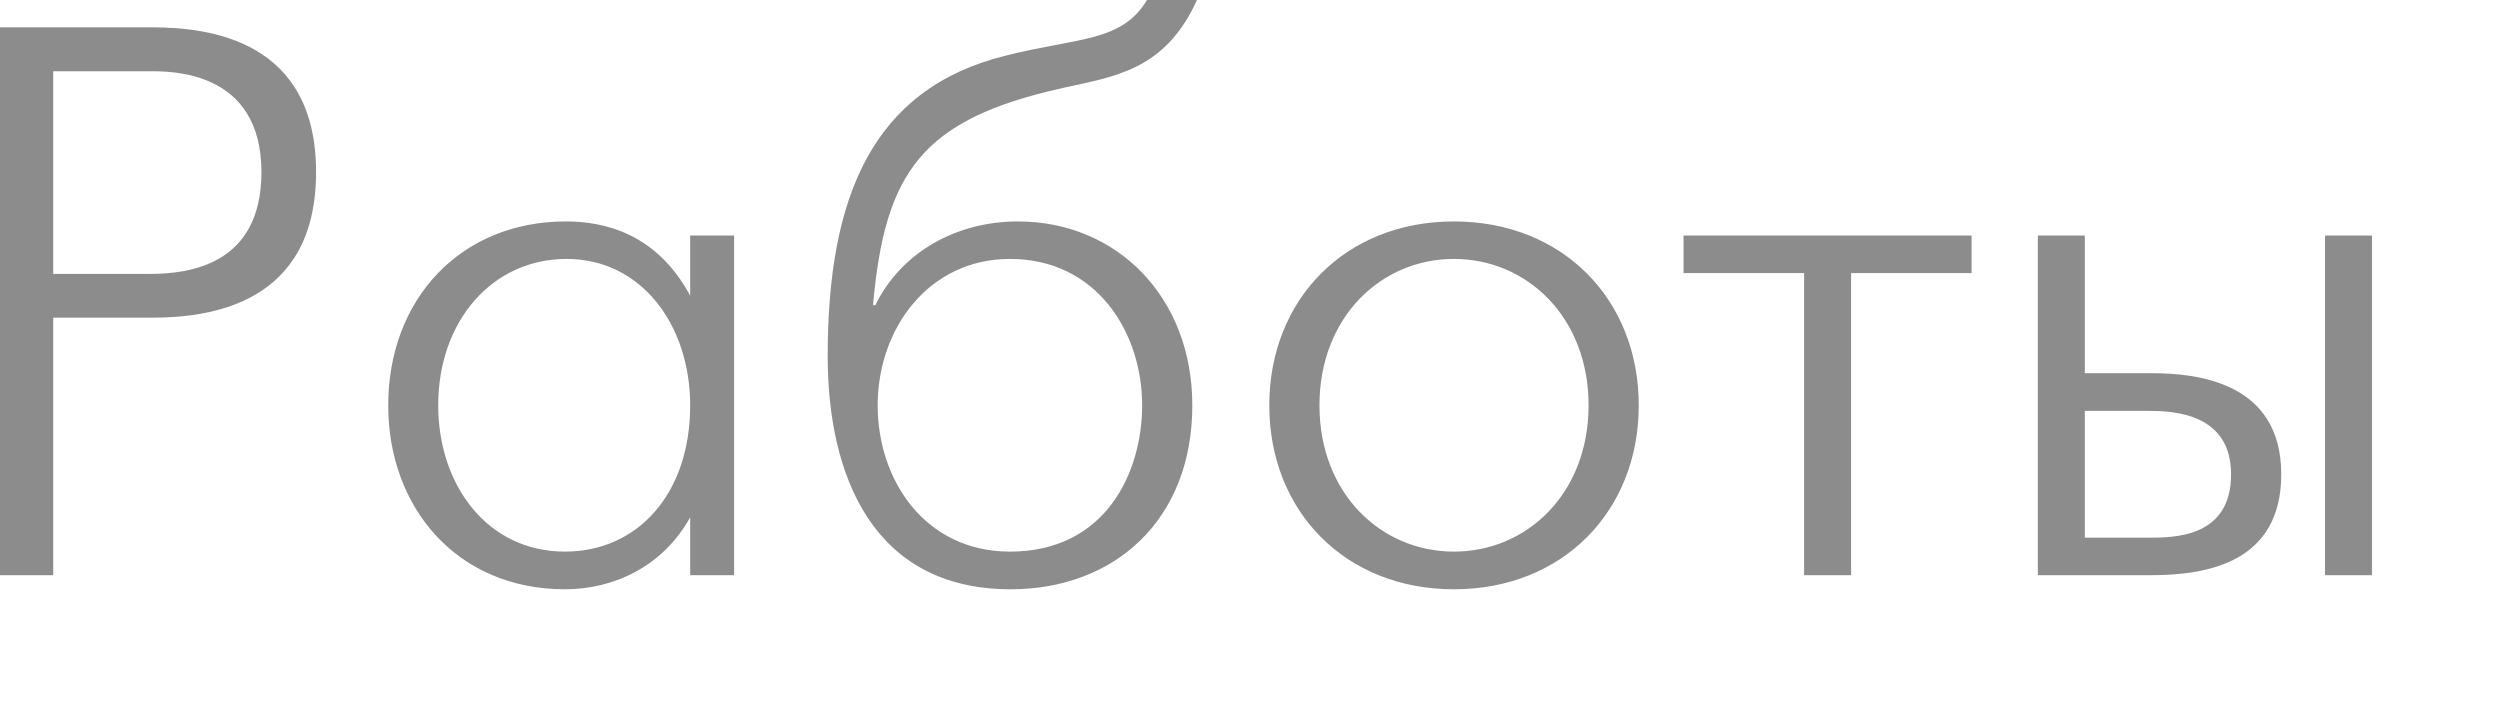 <?xml version="1.0" encoding="utf-8"?>
<svg xmlns="http://www.w3.org/2000/svg" fill="none" height="100%" overflow="visible" preserveAspectRatio="none" style="display: block;" viewBox="0 0 14 4" width="100%">
<path d="M0 3.221V0.153H0.85C1.179 0.153 1.77 0.228 1.77 0.964C1.77 1.705 1.174 1.779 0.85 1.779H0.298V3.221H0ZM0.298 0.399V1.534H0.837C1.056 1.534 1.464 1.486 1.464 0.964C1.464 0.39 0.951 0.399 0.837 0.399H0.298ZM3.865 1.656V1.319H4.111V3.221H3.865V2.897C3.712 3.173 3.436 3.3 3.164 3.3C2.56 3.3 2.174 2.844 2.174 2.27C2.174 1.678 2.577 1.24 3.169 1.24C3.383 1.24 3.677 1.306 3.865 1.656ZM3.164 3.089C3.567 3.089 3.865 2.77 3.865 2.27C3.865 1.823 3.594 1.45 3.173 1.45C2.757 1.45 2.454 1.797 2.454 2.27C2.454 2.713 2.726 3.089 3.164 3.089ZM4.889 1.709H4.902C5.047 1.411 5.358 1.24 5.7 1.24C6.256 1.24 6.677 1.665 6.677 2.27C6.677 2.914 6.239 3.3 5.66 3.3C4.884 3.3 4.635 2.656 4.635 1.994C4.635 1.104 4.884 0.495 5.634 0.311C6.033 0.21 6.282 0.237 6.423 0H6.703C6.523 0.399 6.234 0.429 5.941 0.495C5.165 0.67 4.955 0.96 4.889 1.709ZM5.656 3.089C6.195 3.089 6.396 2.642 6.396 2.27C6.396 1.862 6.142 1.45 5.656 1.45C5.2 1.45 4.915 1.841 4.915 2.27C4.915 2.691 5.182 3.089 5.656 3.089ZM8.142 3.3C7.533 3.3 7.108 2.862 7.108 2.27C7.108 1.678 7.533 1.24 8.142 1.24C8.752 1.24 9.177 1.678 9.177 2.27C9.177 2.862 8.752 3.3 8.142 3.3ZM8.142 3.089C8.55 3.089 8.896 2.765 8.896 2.27C8.896 1.775 8.55 1.45 8.142 1.45C7.735 1.45 7.389 1.775 7.389 2.27C7.389 2.765 7.735 3.089 8.142 3.089ZM10.103 3.221V1.529H9.428V1.319H11.041V1.529H10.366V3.221H10.103ZM11.675 2.09H12.052C12.302 2.09 12.775 2.139 12.775 2.656C12.775 3.151 12.359 3.221 12.047 3.221H11.412V1.319H11.675V2.09ZM11.675 3.011H12.03C12.175 3.011 12.494 3.011 12.494 2.656C12.494 2.314 12.17 2.301 12.034 2.301H11.675V3.011ZM13.02 3.221V1.319H13.283V3.221H13.02Z" fill="#8C8C8C" id="Vector"/>
</svg>